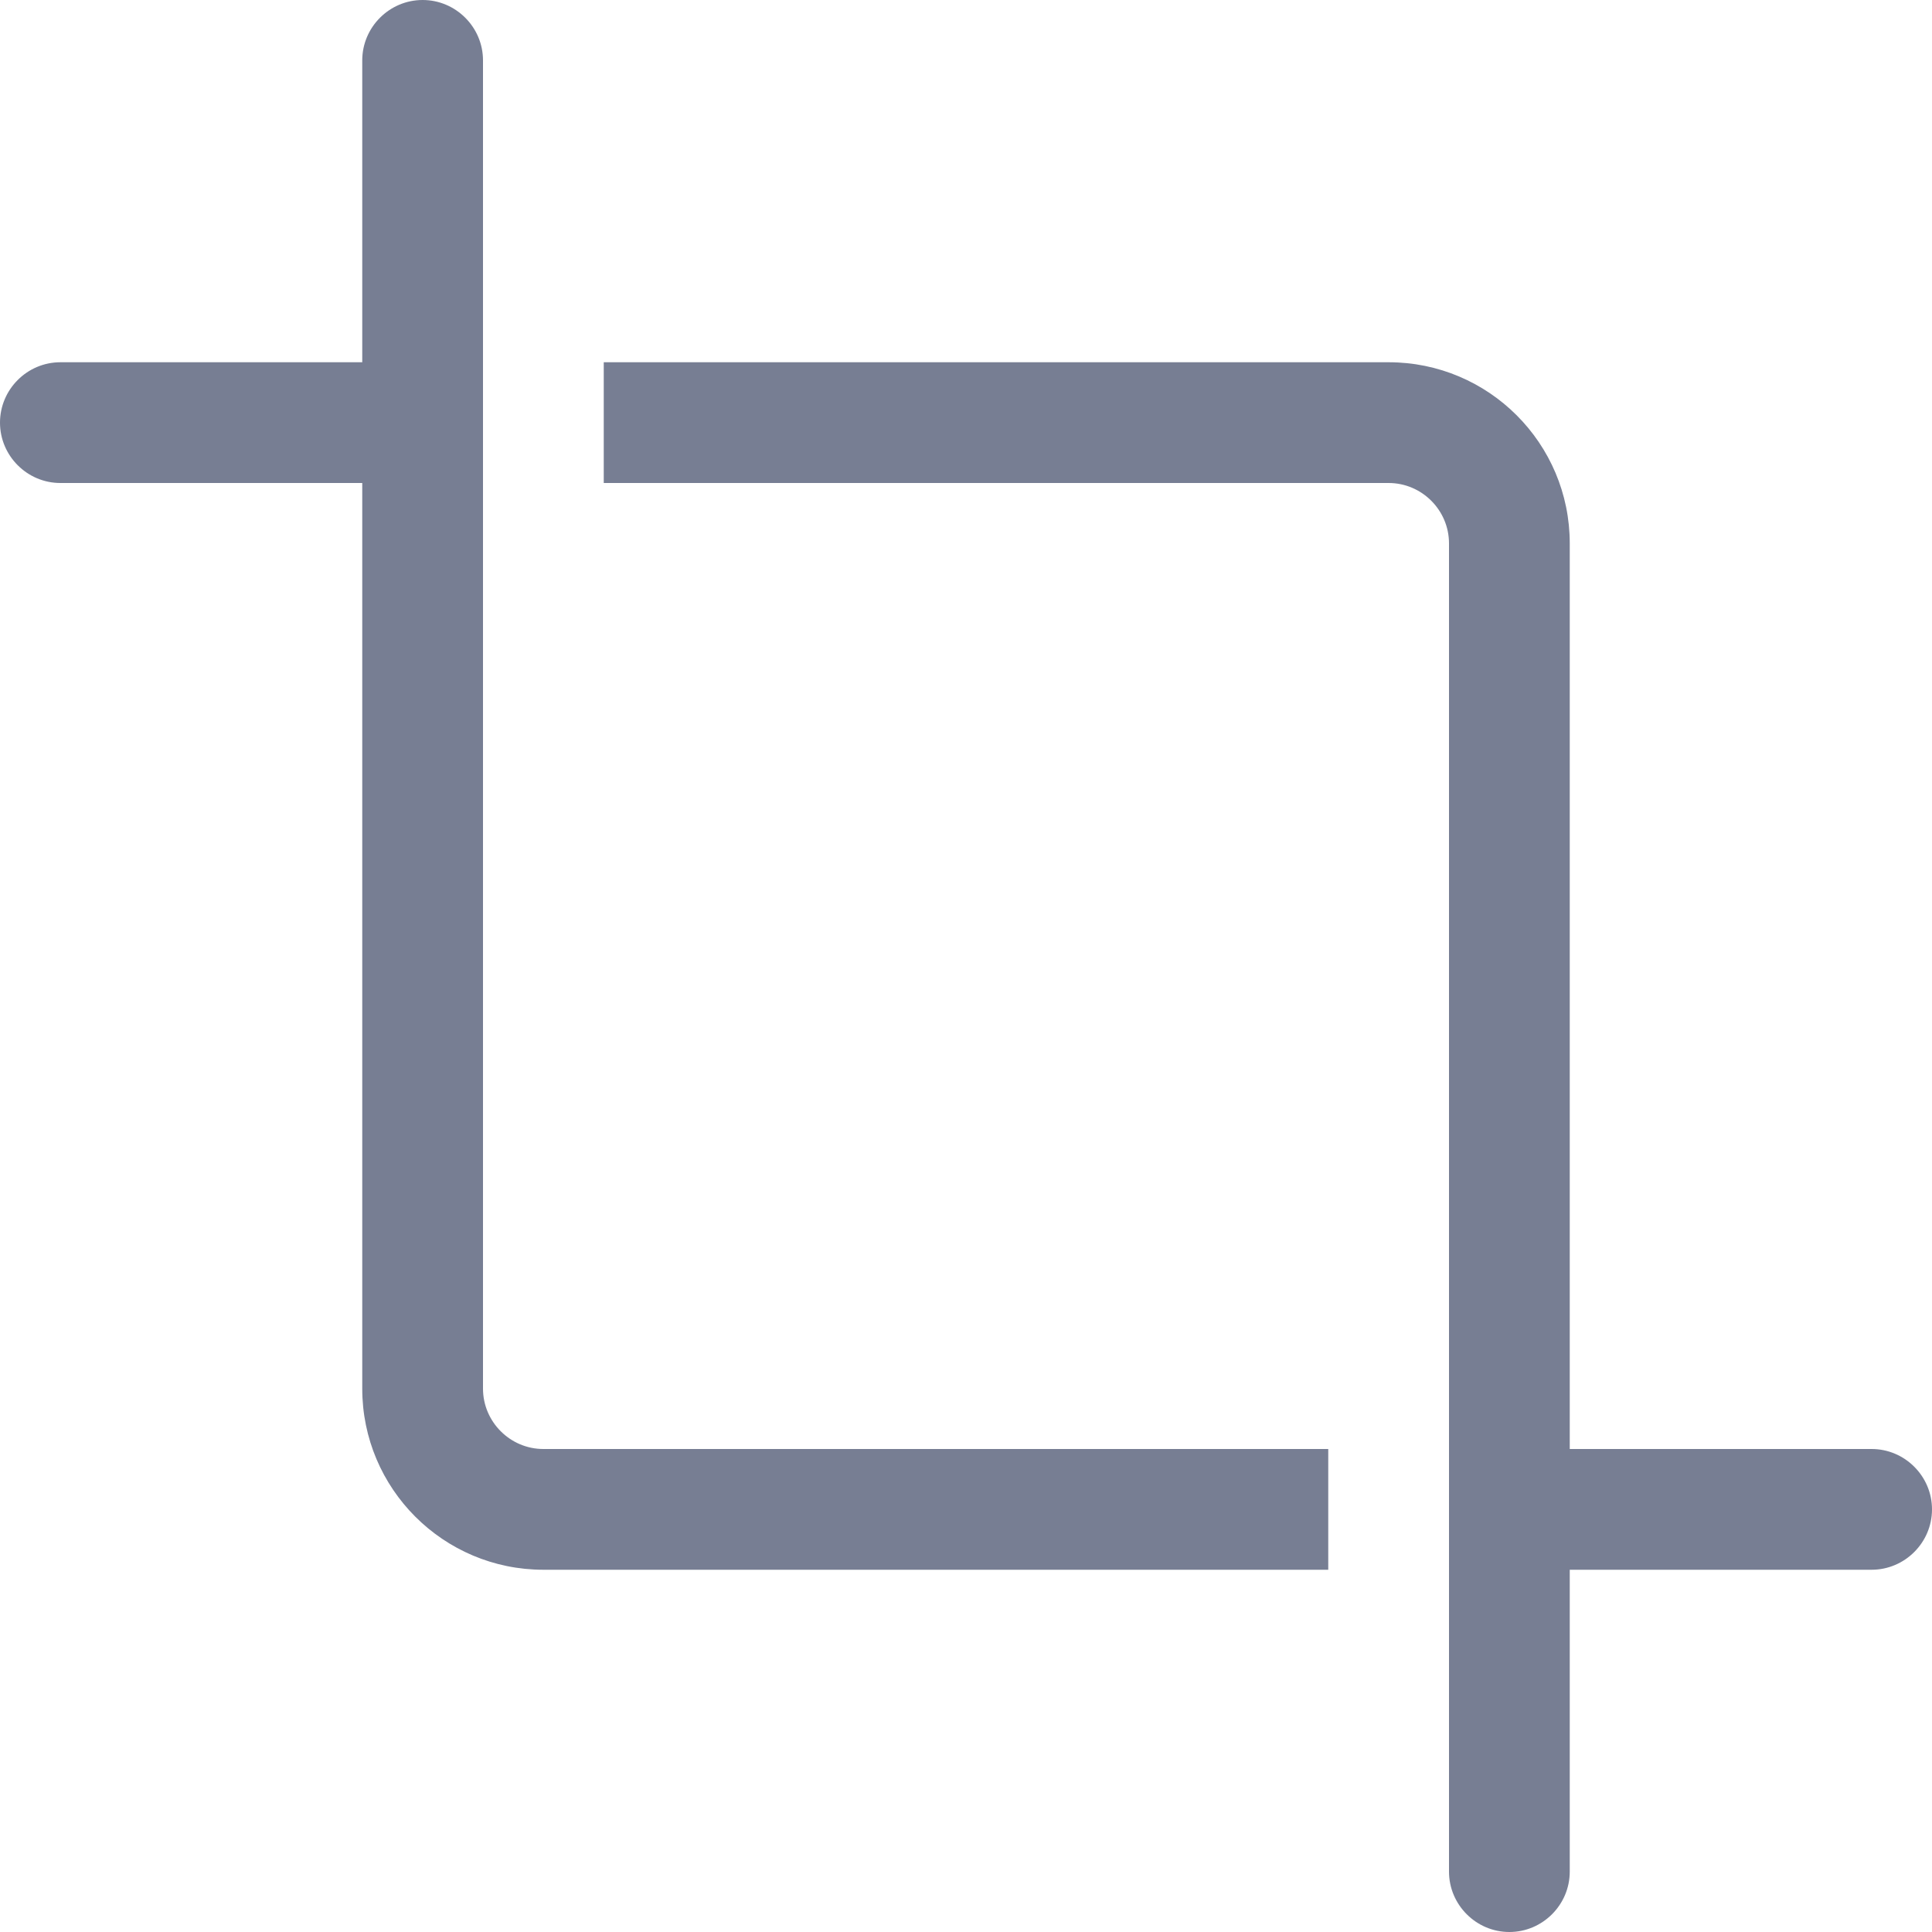 <svg width="60" height="60" viewBox="0 0 60 60" fill="none" xmlns="http://www.w3.org/2000/svg"><g clip-path="url(#clip0_5031_5752)"><path d="M15 1.875C15 .844 14.156.0 13.125.0S11.25.844 11.25 1.875V11.25H1.875C.844 11.25.0 12.094.0 13.125S.844 15 1.875 15H11.25V43.125c0 3.106 2.519 5.625 5.625 5.625H41.25V45H16.875C15.844 45 15 44.156 15 43.125V1.875zm30 56.25C45 59.156 45.844 60 46.875 60S48.75 59.156 48.75 58.125V48.75h9.375C59.156 48.75 60 47.906 60 46.875S59.156 45 58.125 45H48.75V16.875c0-3.106-2.519-5.625-5.625-5.625H18.75V15H43.125C44.156 15 45 15.844 45 16.875v41.25z" fill="#777e93"/></g><defs><clipPath id="clip0_5031_5752"><rect width="60" height="60" fill="#fff"/></clipPath></defs></svg>